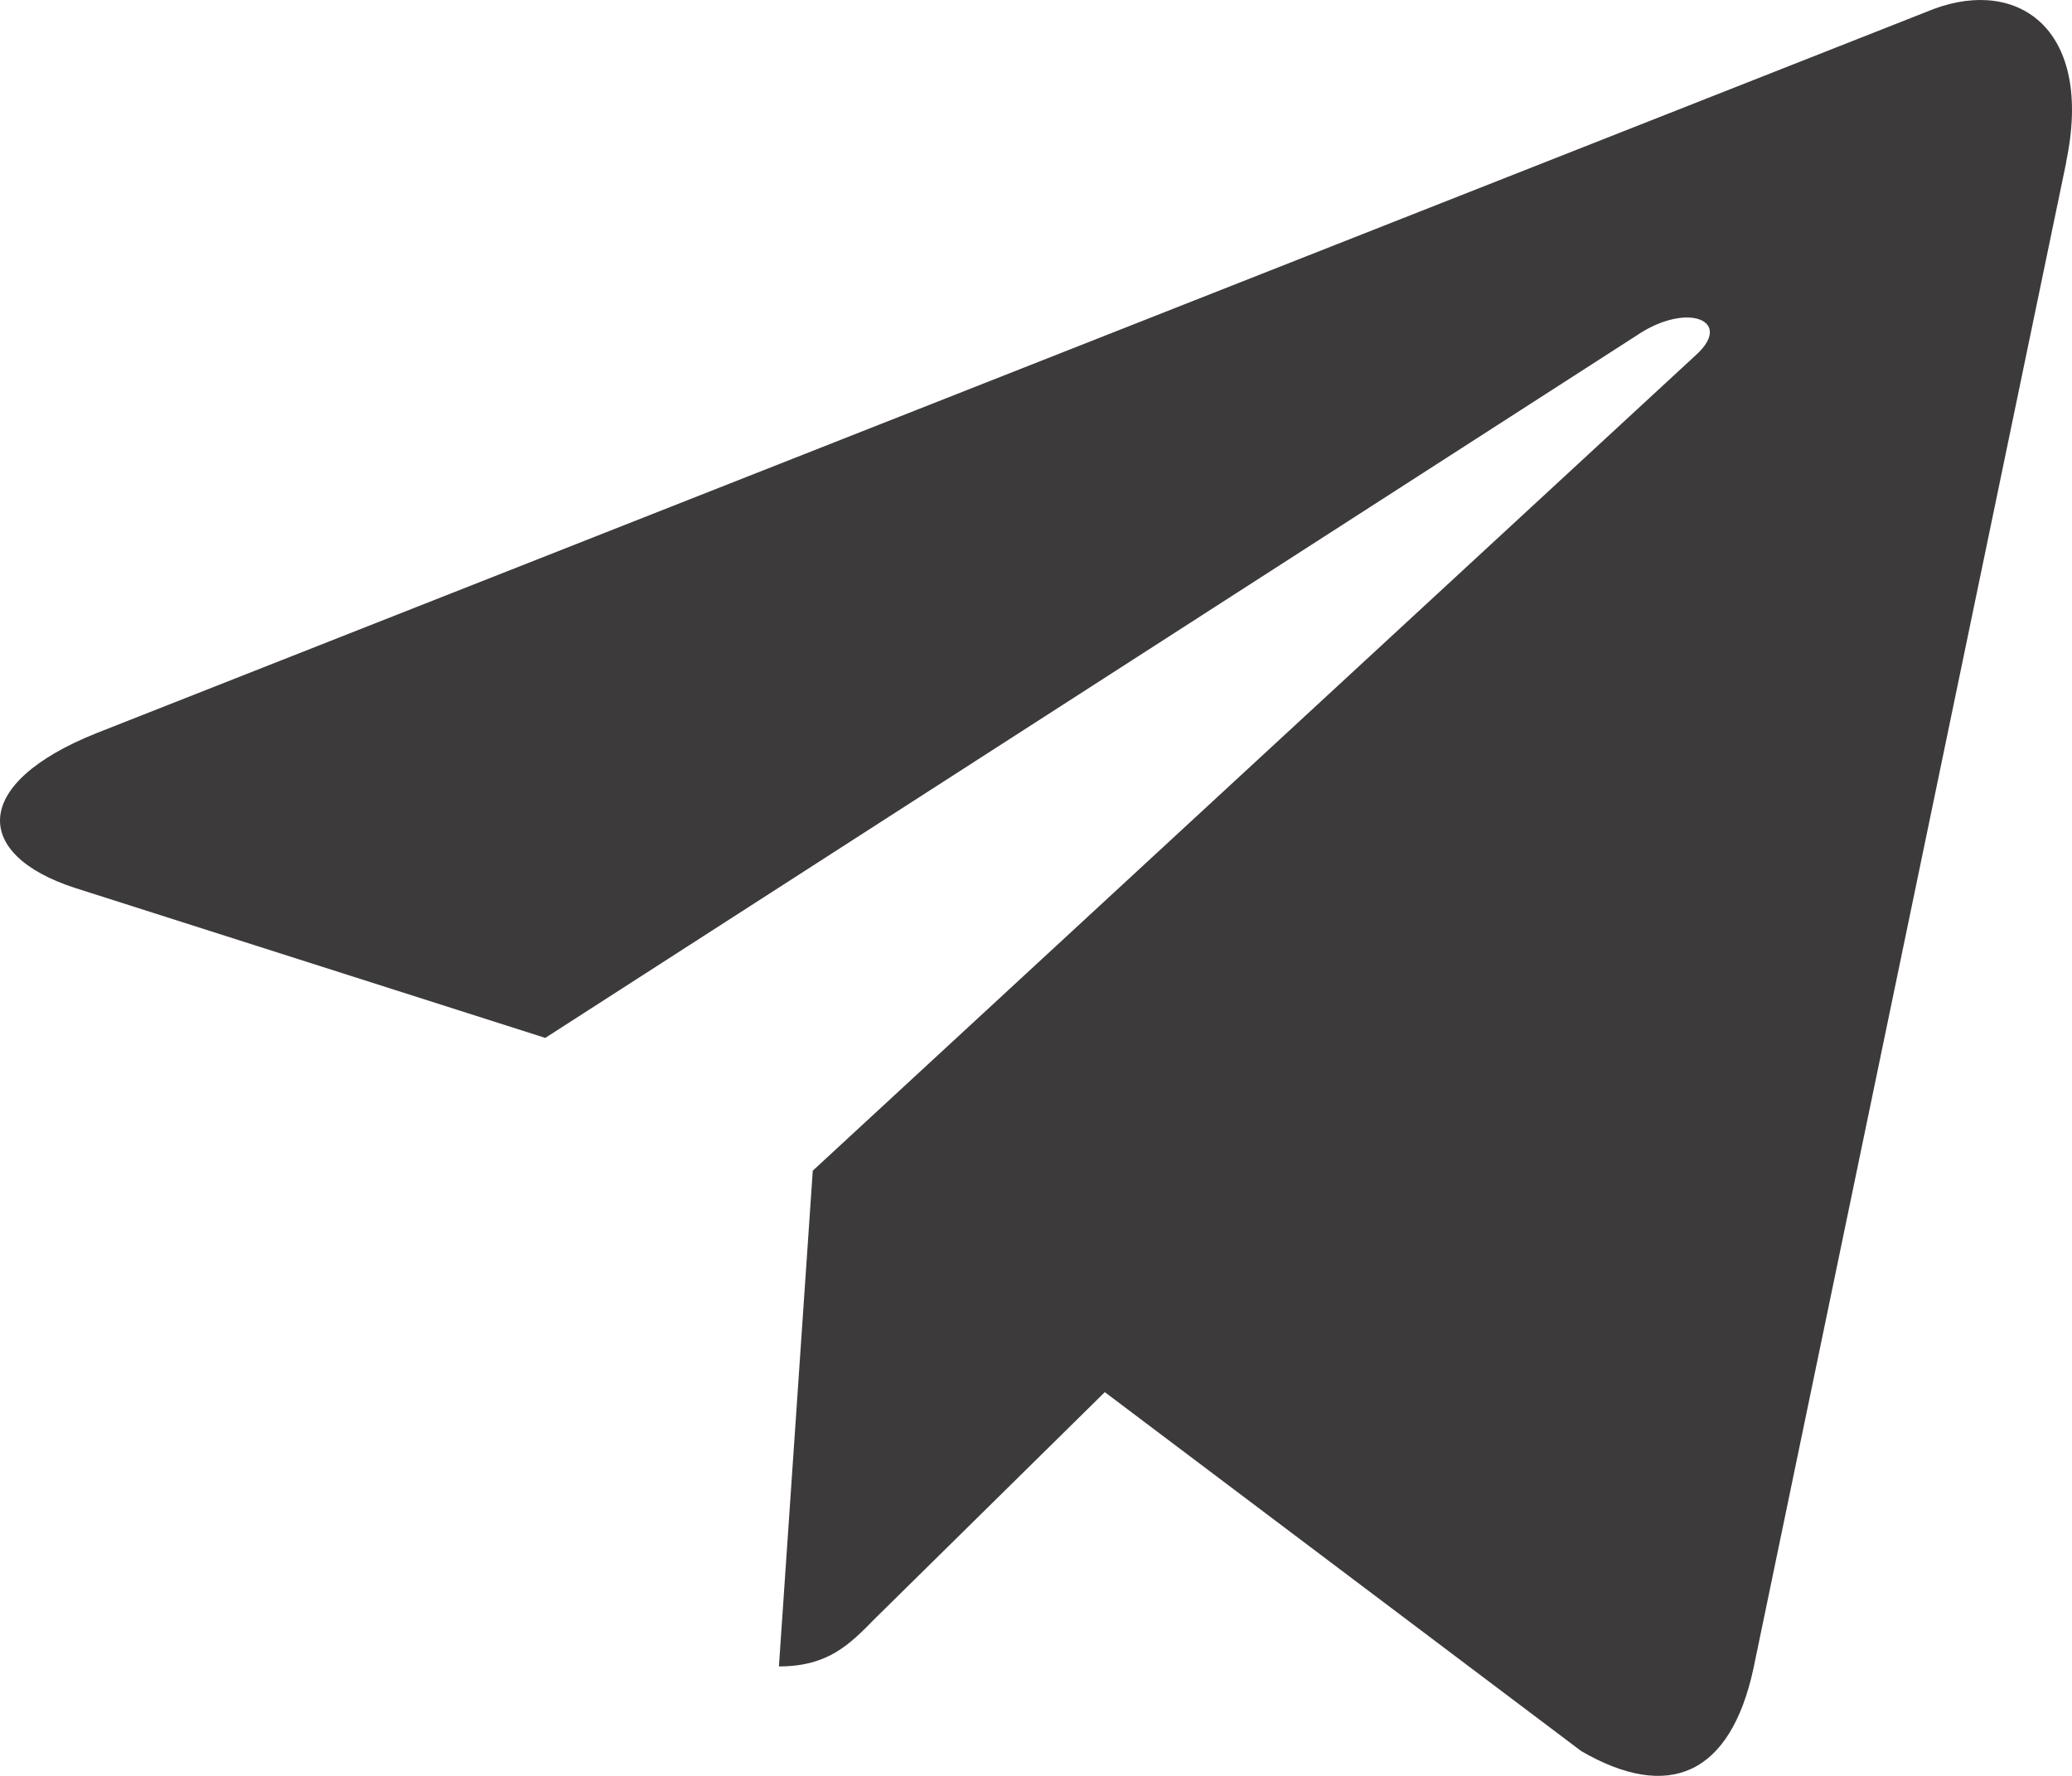 <svg width="42" height="36" viewBox="0 0 42 36" fill="none" xmlns="http://www.w3.org/2000/svg">
<path d="M1.956 14.862L39.203 0.18C40.932 -0.459 42.441 0.611 41.881 3.283L41.885 3.28L35.542 33.827C35.072 35.992 33.814 36.519 32.053 35.498L22.395 28.221L17.737 32.81C17.221 33.336 16.787 33.781 15.789 33.781L16.475 23.732L34.374 7.2C35.153 6.499 34.2 6.104 33.173 6.802L11.053 21.04L1.518 17.999C-0.552 17.327 -0.597 15.882 1.956 14.862Z" fill="#3C3A3A"/>
</svg>
